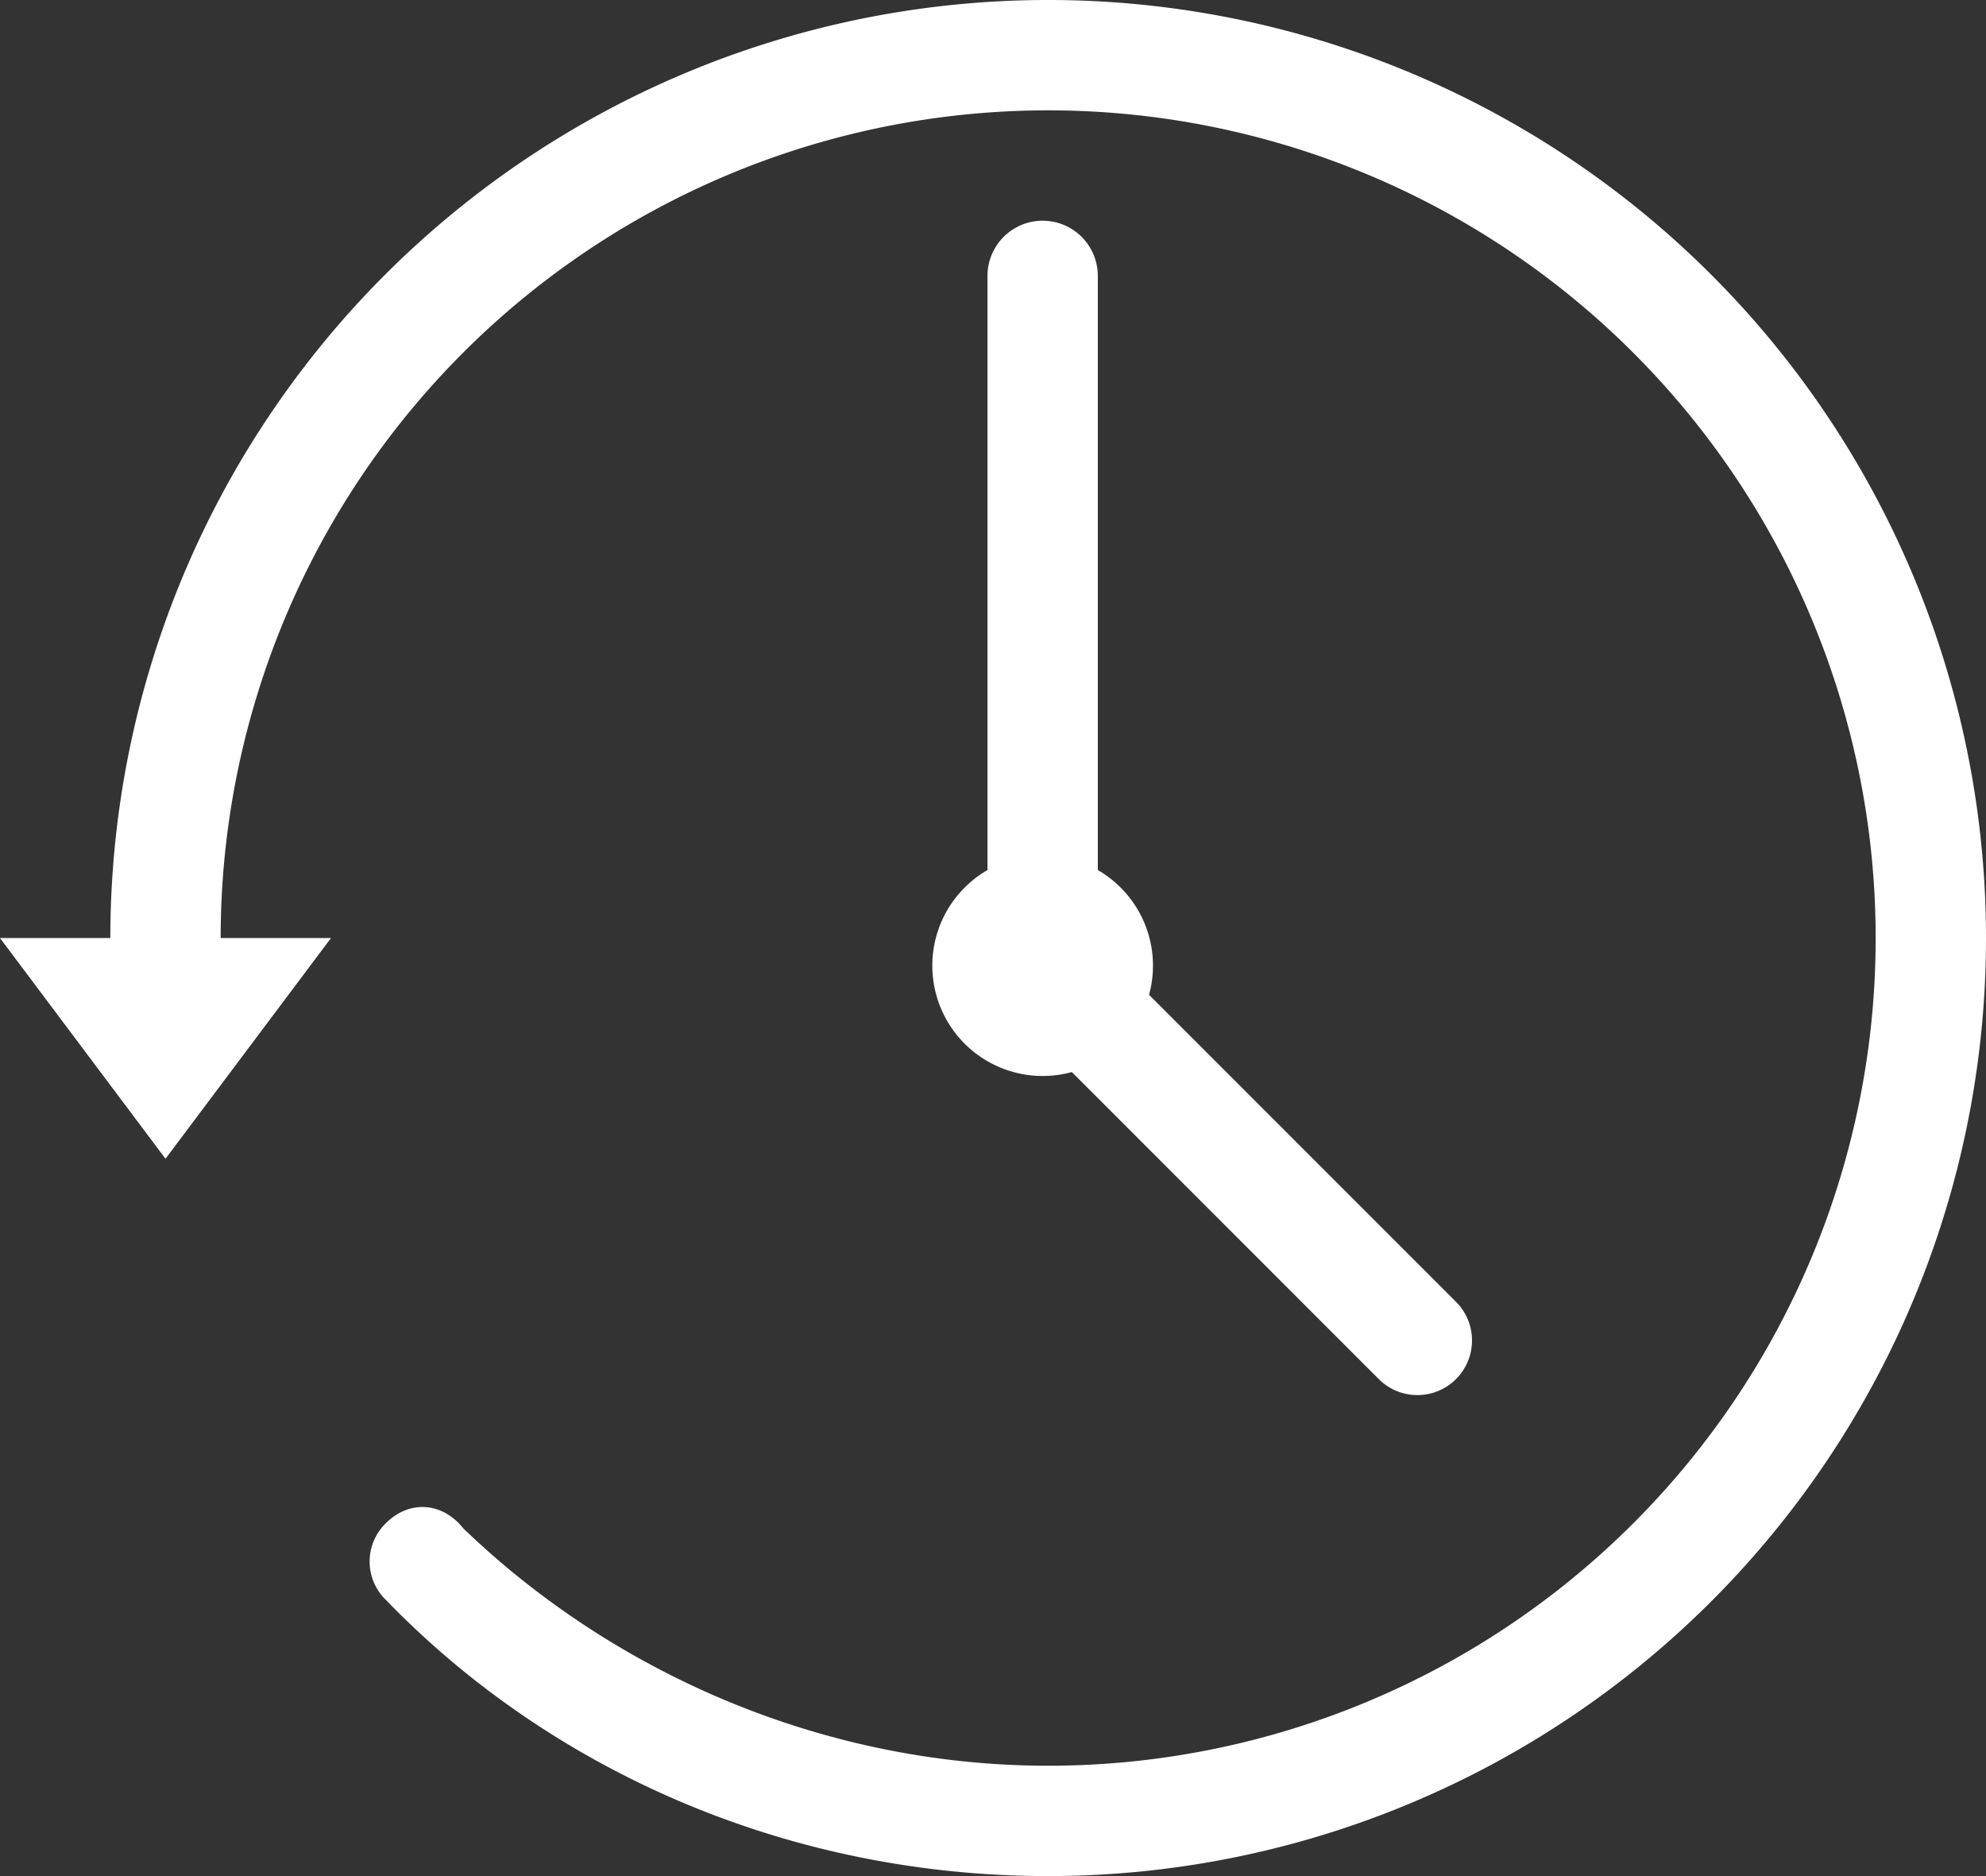 <?xml version="1.0" encoding="UTF-8"?> <svg xmlns="http://www.w3.org/2000/svg" viewBox="0 0 360 340"><rect x="0" y="0" width="360" height="340" fill="#333333" stroke="none"/> <defs> <style>.cls-1{fill:#fff;}</style> </defs> <g id="Layer_2" data-name="Layer 2"> <g id="Layer_1-2" data-name="Layer 1"> <g id="Layer_2-2" data-name="Layer 2"> <g id="Layer_1-2-2" data-name="Layer 1-2"> <g id="Layer_2-2-2" data-name="Layer 2-2"> <g id="Layer_1-2-2-2" data-name="Layer 1-2-2"> <path class="cls-1" d="M60,170H0l30,40Zm129,25a20,20,0,1,0-20-20A20,20,0,0,0,189,195Zm-7-13,68,68a9.9,9.9,0,0,0,14-14l-68-68Zm17-7V50a10,10,0,0,0-20,0V175ZM40,170A150,150,0,1,1,190,320c-41,0-79-17-106-43-4-5-10-5-14-1a9.67,9.67,0,0,0-.33,13.67L70,290c30,31,73,50,120,50A170,170,0,1,0,20,170Z"></path> </g> </g> </g> </g> </g> </g> </svg> 